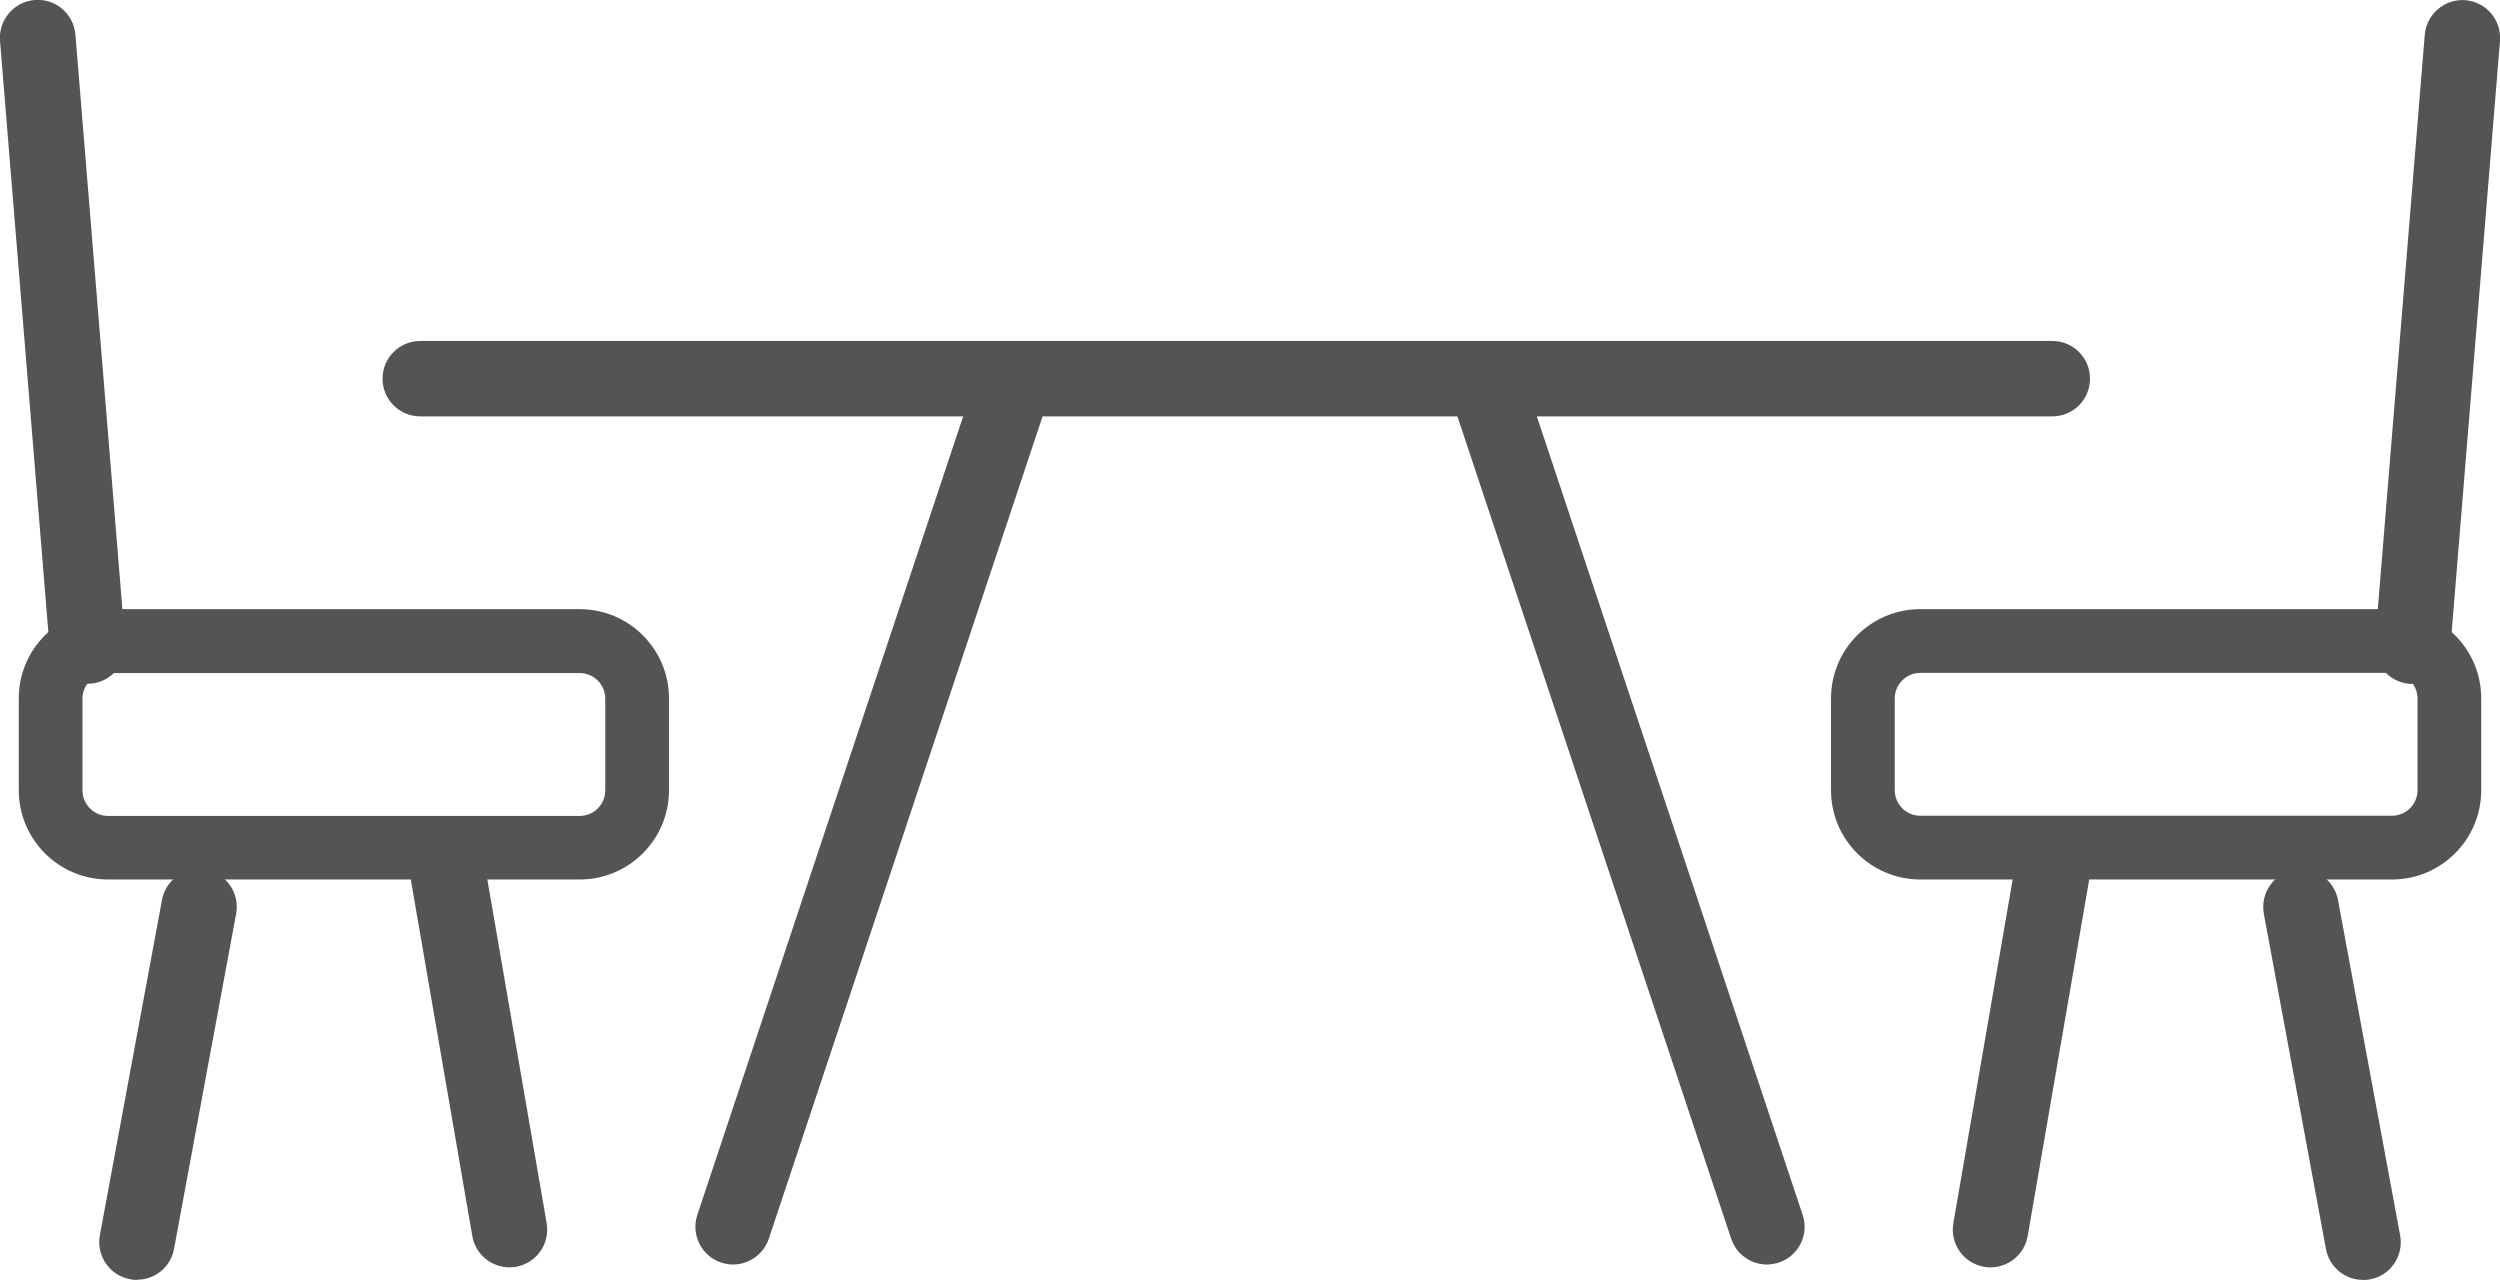 <?xml version="1.0" encoding="UTF-8"?><svg id="b" xmlns="http://www.w3.org/2000/svg" viewBox="0 0 141.22 72.3"><defs><style>.d{fill:#545454;}</style></defs><g id="c"><g><path class="d" d="M115.93,23.52H23.74c-1.18,0-2.13-.95-2.13-2.13s.95-2.13,2.13-2.13H115.93c1.18,0,2.13,.95,2.13,2.13s-.95,2.13-2.13,2.13Z"/><path class="d" d="M41.41,71.43c-.22,0-.45-.04-.67-.11-1.12-.37-1.72-1.58-1.35-2.69l15.69-47.13c.37-1.12,1.58-1.72,2.69-1.35,1.12,.37,1.72,1.58,1.35,2.69l-15.69,47.13c-.3,.89-1.13,1.46-2.02,1.46Z"/><path class="d" d="M99.81,71.43c-.89,0-1.72-.56-2.02-1.46l-15.69-47.13c-.37-1.12,.23-2.32,1.35-2.69,1.12-.37,2.32,.23,2.69,1.35l15.69,47.13c.37,1.12-.23,2.32-1.35,2.69-.22,.07-.45,.11-.67,.11Z"/><g><path class="d" d="M32.74,49.68H6.1c-2.78,0-5.04-2.26-5.04-5.04v-5.19c0-2.78,2.26-5.04,5.04-5.04h26.65c2.78,0,5.04,2.26,5.04,5.04v5.19c0,2.78-2.26,5.04-5.04,5.04ZM6.1,38.02c-.79,0-1.44,.65-1.44,1.44v5.19c0,.79,.65,1.44,1.44,1.44h26.65c.79,0,1.44-.65,1.44-1.44v-5.19c0-.79-.65-1.44-1.44-1.44H6.1Z"/><path class="d" d="M4.93,38.63c-1.1,0-2.03-.84-2.12-1.96L0,2.3C-.09,1.13,.78,.1,1.96,0c1.17-.1,2.2,.78,2.3,1.95l2.81,34.37c.1,1.17-.78,2.2-1.95,2.3-.06,0-.12,0-.18,0Z"/><path class="d" d="M7.74,72.3c-.13,0-.26-.01-.39-.04-1.16-.21-1.92-1.33-1.71-2.48l3.51-18.94c.21-1.16,1.32-1.92,2.48-1.71,1.16,.21,1.92,1.33,1.71,2.48l-3.51,18.94c-.19,1.03-1.08,1.74-2.09,1.74Z"/><path class="d" d="M28.78,71.59c-1.02,0-1.92-.73-2.1-1.77l-3.51-20.34c-.2-1.16,.58-2.26,1.74-2.46,1.16-.2,2.26,.58,2.46,1.74l3.51,20.34c.2,1.16-.58,2.26-1.74,2.46-.12,.02-.24,.03-.36,.03Z"/></g><g><path class="d" d="M135.12,49.68h-26.65c-2.78,0-5.04-2.26-5.04-5.04v-5.19c0-2.78,2.26-5.04,5.04-5.04h26.65c2.78,0,5.04,2.26,5.04,5.04v5.19c0,2.78-2.26,5.04-5.04,5.04Zm-26.65-11.67c-.79,0-1.44,.65-1.44,1.44v5.19c0,.79,.65,1.44,1.44,1.44h26.65c.79,0,1.44-.65,1.44-1.44v-5.19c0-.79-.65-1.44-1.44-1.44h-26.65Z"/><path class="d" d="M136.29,38.63c-.06,0-.12,0-.18,0-1.17-.1-2.04-1.12-1.95-2.3l2.81-34.37c.1-1.17,1.13-2.04,2.3-1.95,1.17,.1,2.04,1.12,1.95,2.3l-2.81,34.37c-.09,1.11-1.02,1.96-2.12,1.96Z"/><path class="d" d="M133.48,72.3c-1.01,0-1.9-.72-2.09-1.74l-3.51-18.94c-.21-1.16,.55-2.27,1.71-2.48,1.16-.22,2.27,.55,2.48,1.71l3.51,18.94c.21,1.16-.55,2.27-1.71,2.48-.13,.02-.26,.04-.39,.04Z"/><path class="d" d="M112.44,71.59c-.12,0-.24,0-.36-.03-1.16-.2-1.94-1.3-1.74-2.46l3.51-20.34c.2-1.16,1.3-1.94,2.46-1.74,1.16,.2,1.94,1.3,1.74,2.46l-3.51,20.34c-.18,1.04-1.08,1.77-2.1,1.77Z"/></g></g></g></svg>